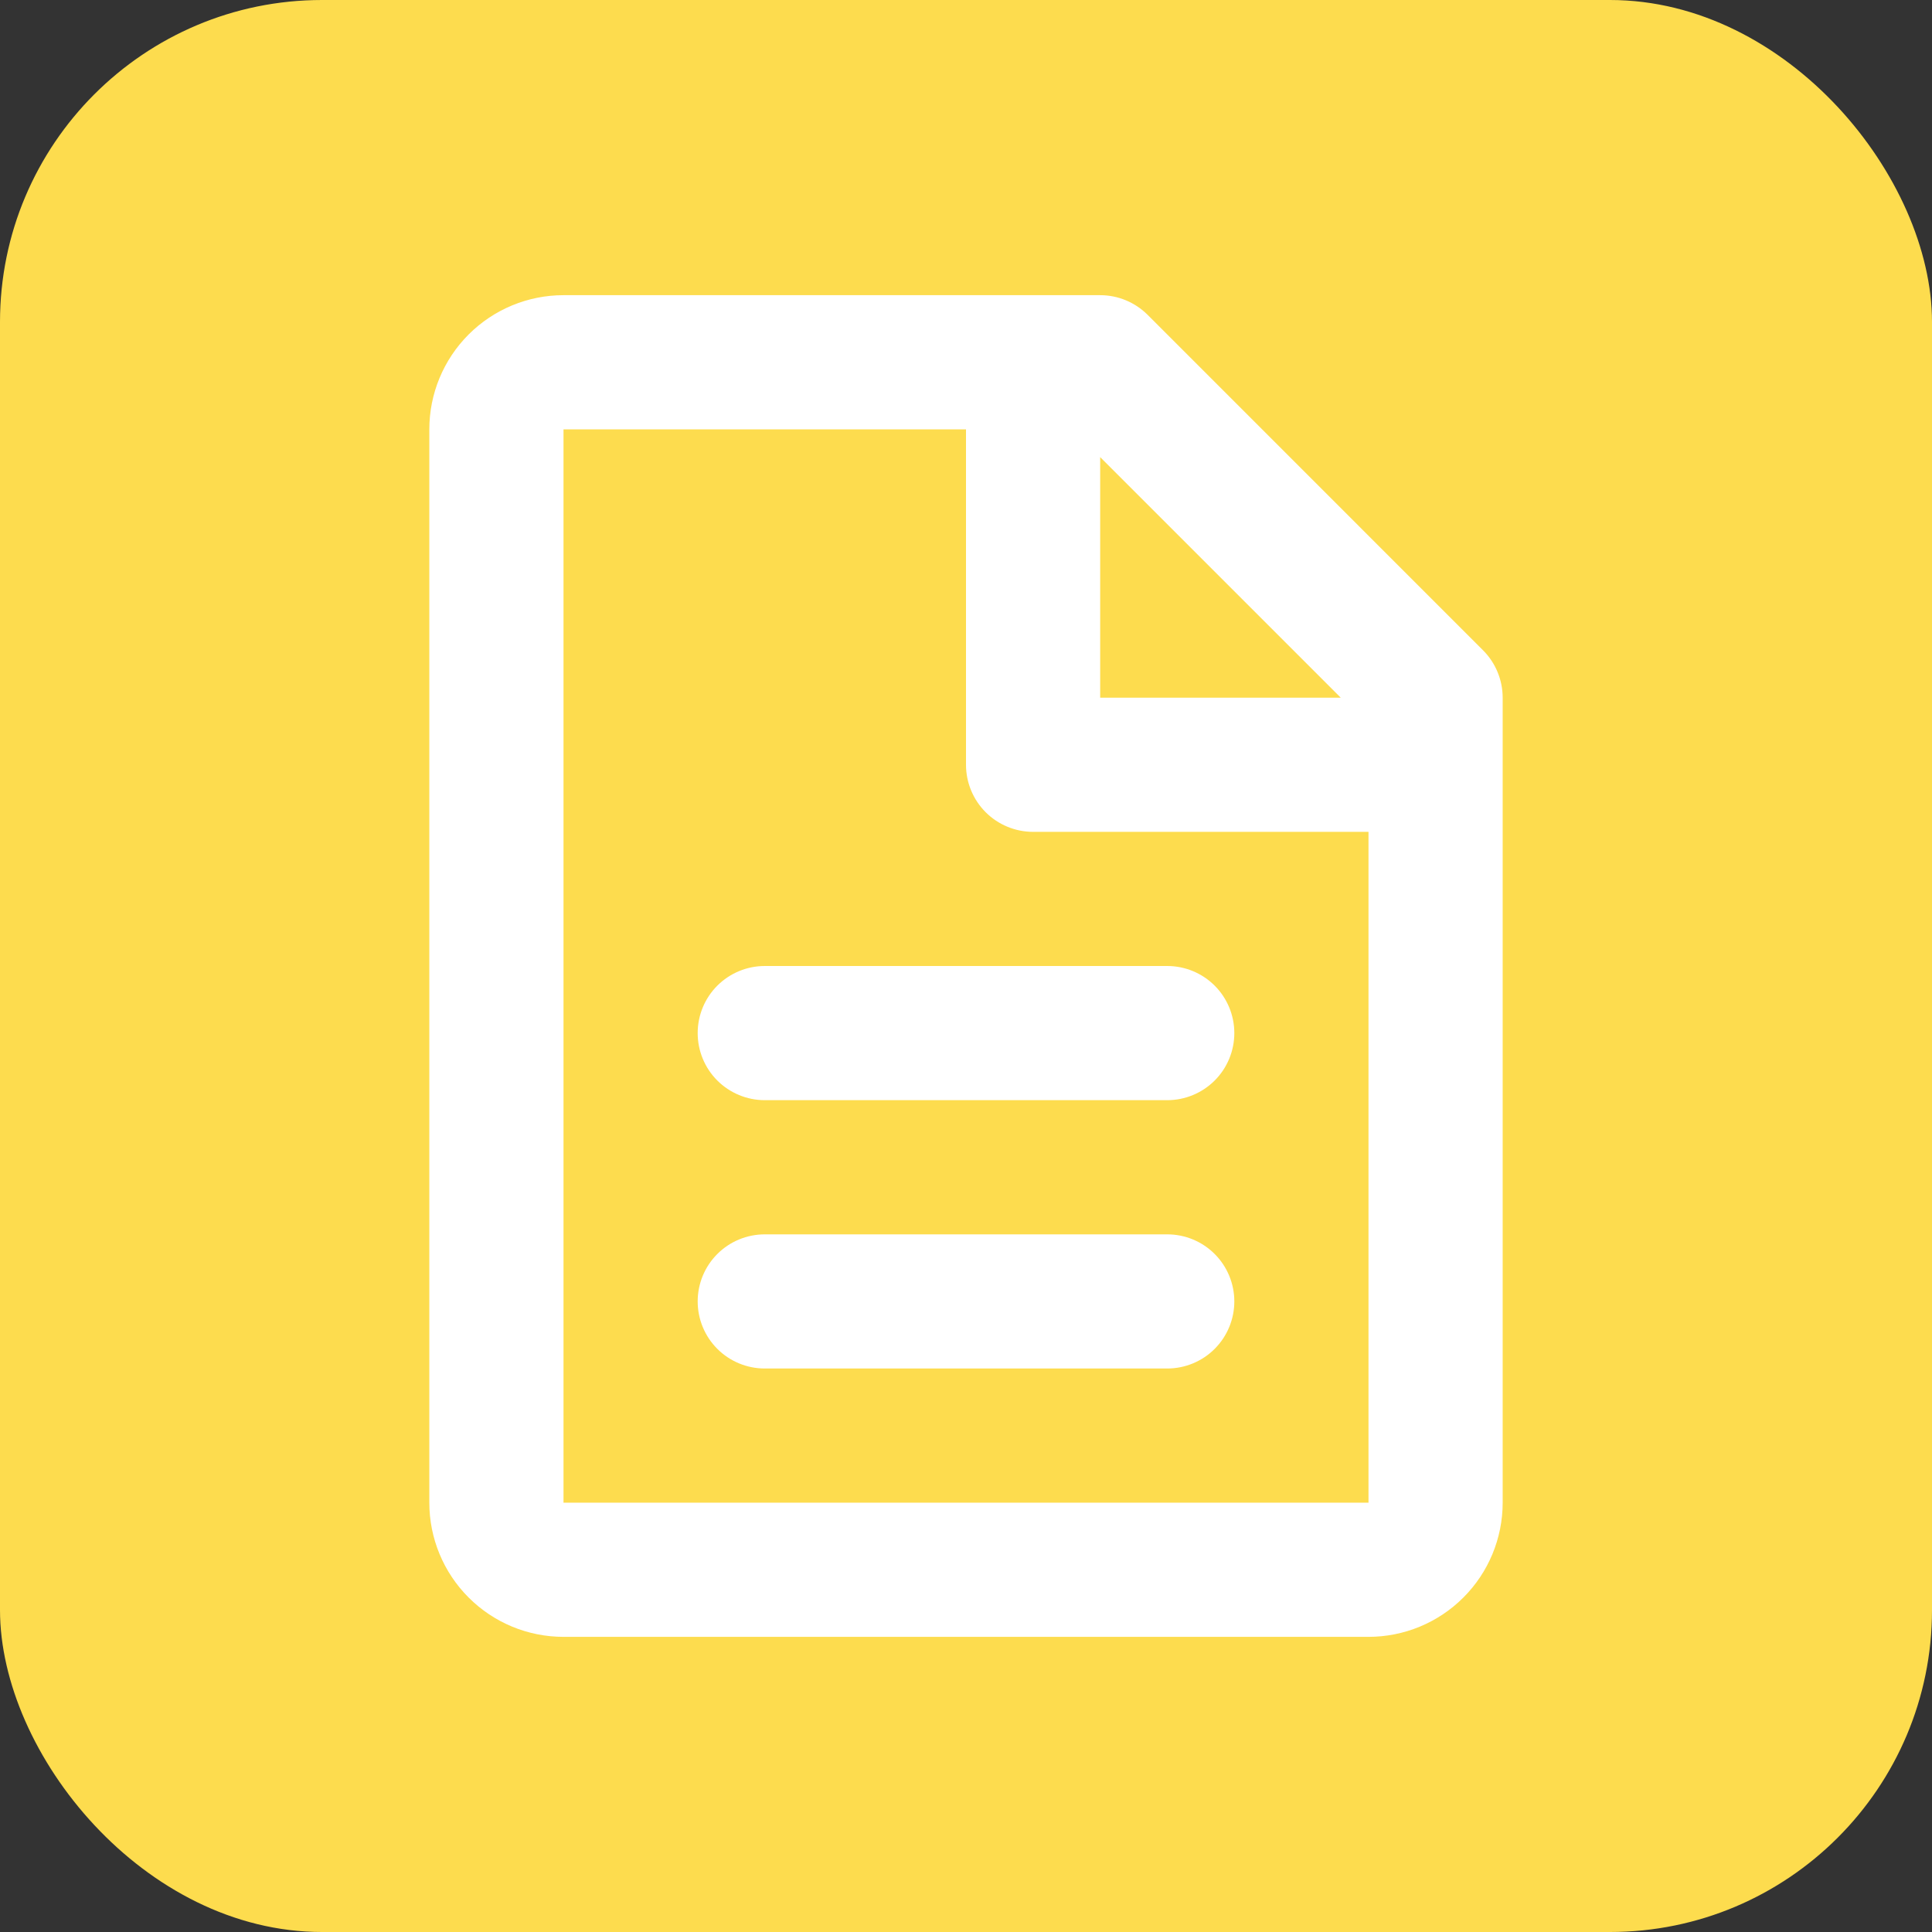 <?xml version="1.0" encoding="UTF-8"?> <svg xmlns="http://www.w3.org/2000/svg" width="60" height="60" viewBox="0 0 60 60" fill="none"><rect x="0" y="0" width="60" height="60" fill="#333333" stroke="none"/><rect width="60" height="60" rx="10" fill="#FDDC4E"></rect><path d="M13.333 13.334C13.333 12.229 13.772 11.169 14.554 10.387C15.335 9.606 16.395 9.167 17.5 9.167H34.167C34.719 9.167 35.249 9.387 35.64 9.777L46.056 20.194C46.447 20.585 46.666 21.114 46.667 21.667V46.667C46.667 47.772 46.228 48.832 45.446 49.613C44.665 50.395 43.605 50.834 42.5 50.834H17.5C16.395 50.834 15.335 50.395 14.554 49.613C13.772 48.832 13.333 47.772 13.333 46.667V13.334ZM41.638 21.667L34.167 14.196V21.667H41.638ZM30 13.334H17.5V46.667H42.5V25.834H32.083C31.531 25.834 31.001 25.614 30.61 25.224C30.22 24.833 30 24.303 30 23.75V13.334ZM21.667 32.084C21.667 31.531 21.886 31.001 22.277 30.61C22.668 30.22 23.198 30 23.75 30H36.25C36.803 30 37.332 30.22 37.723 30.61C38.114 31.001 38.333 31.531 38.333 32.084C38.333 32.636 38.114 33.166 37.723 33.557C37.332 33.947 36.803 34.167 36.25 34.167H23.75C23.198 34.167 22.668 33.947 22.277 33.557C21.886 33.166 21.667 32.636 21.667 32.084ZM21.667 40.417C21.667 39.864 21.886 39.335 22.277 38.944C22.668 38.553 23.198 38.334 23.75 38.334H36.25C36.803 38.334 37.332 38.553 37.723 38.944C38.114 39.335 38.333 39.864 38.333 40.417C38.333 40.969 38.114 41.499 37.723 41.89C37.332 42.281 36.803 42.5 36.25 42.5H23.75C23.198 42.5 22.668 42.281 22.277 41.89C21.886 41.499 21.667 40.969 21.667 40.417Z" fill="white"></path></svg> 